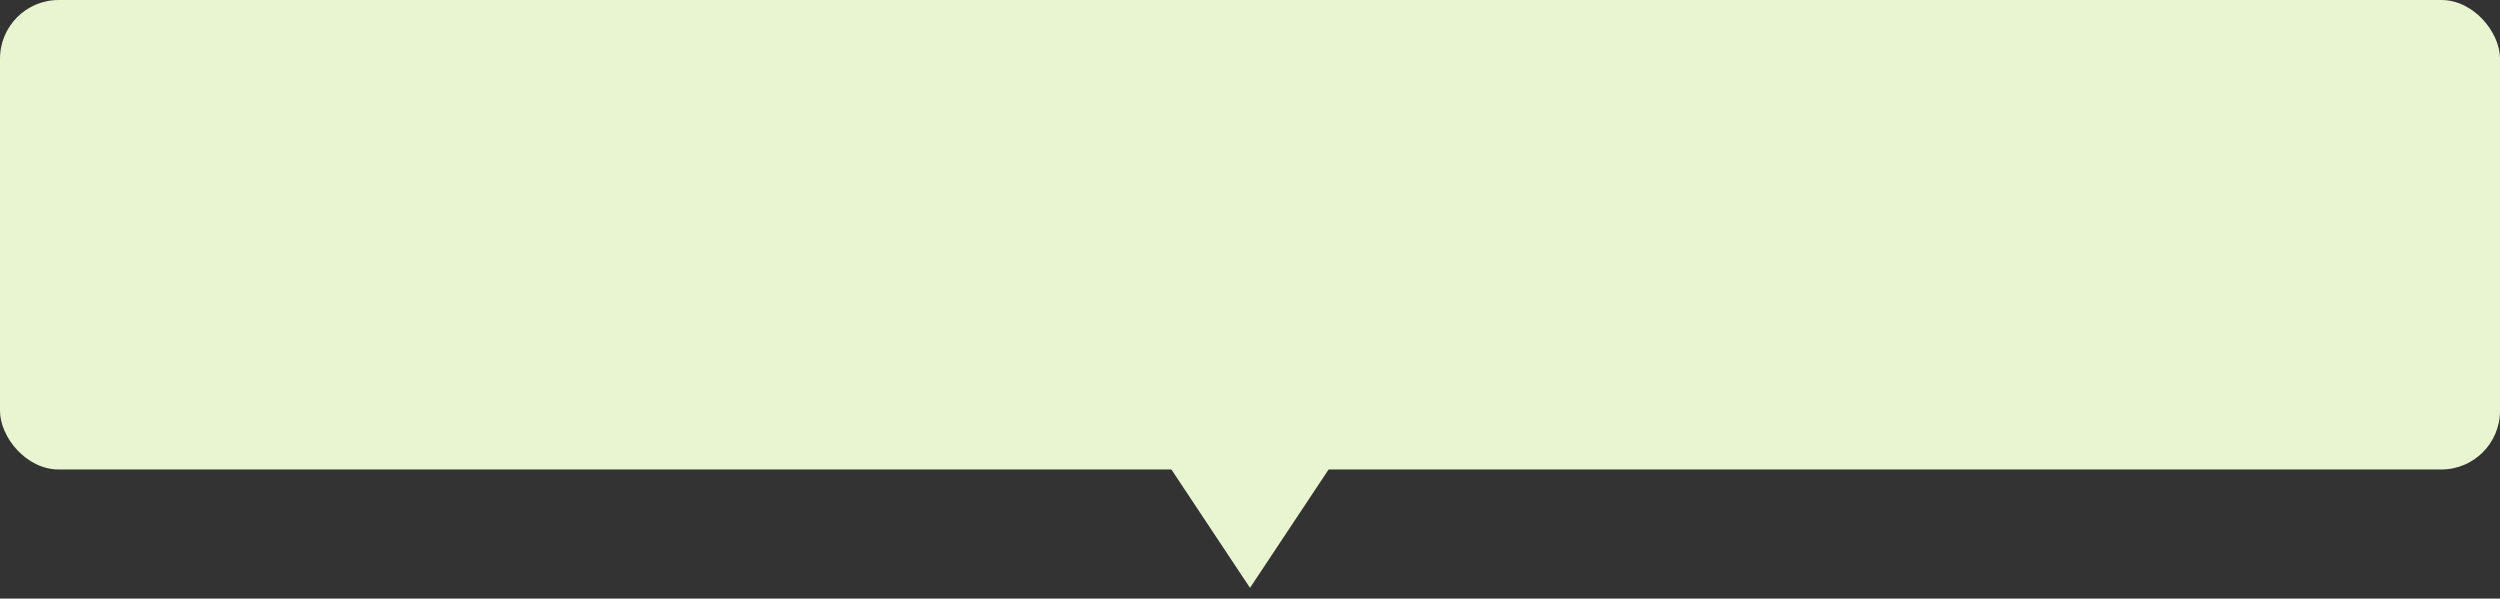 <svg width="213" height="51" viewBox="0 0 213 51" fill="none" xmlns="http://www.w3.org/2000/svg">
<rect x="0" y="0" width="213" height="51" fill="#333333" stroke="none"/>
<rect width="213" height="40" rx="5" fill="#E9F5D1"/>
<path d="M106.5 50.086L93.51 30.521L119.49 30.521L106.5 50.086Z" fill="#E9F5D1"/>
</svg>
